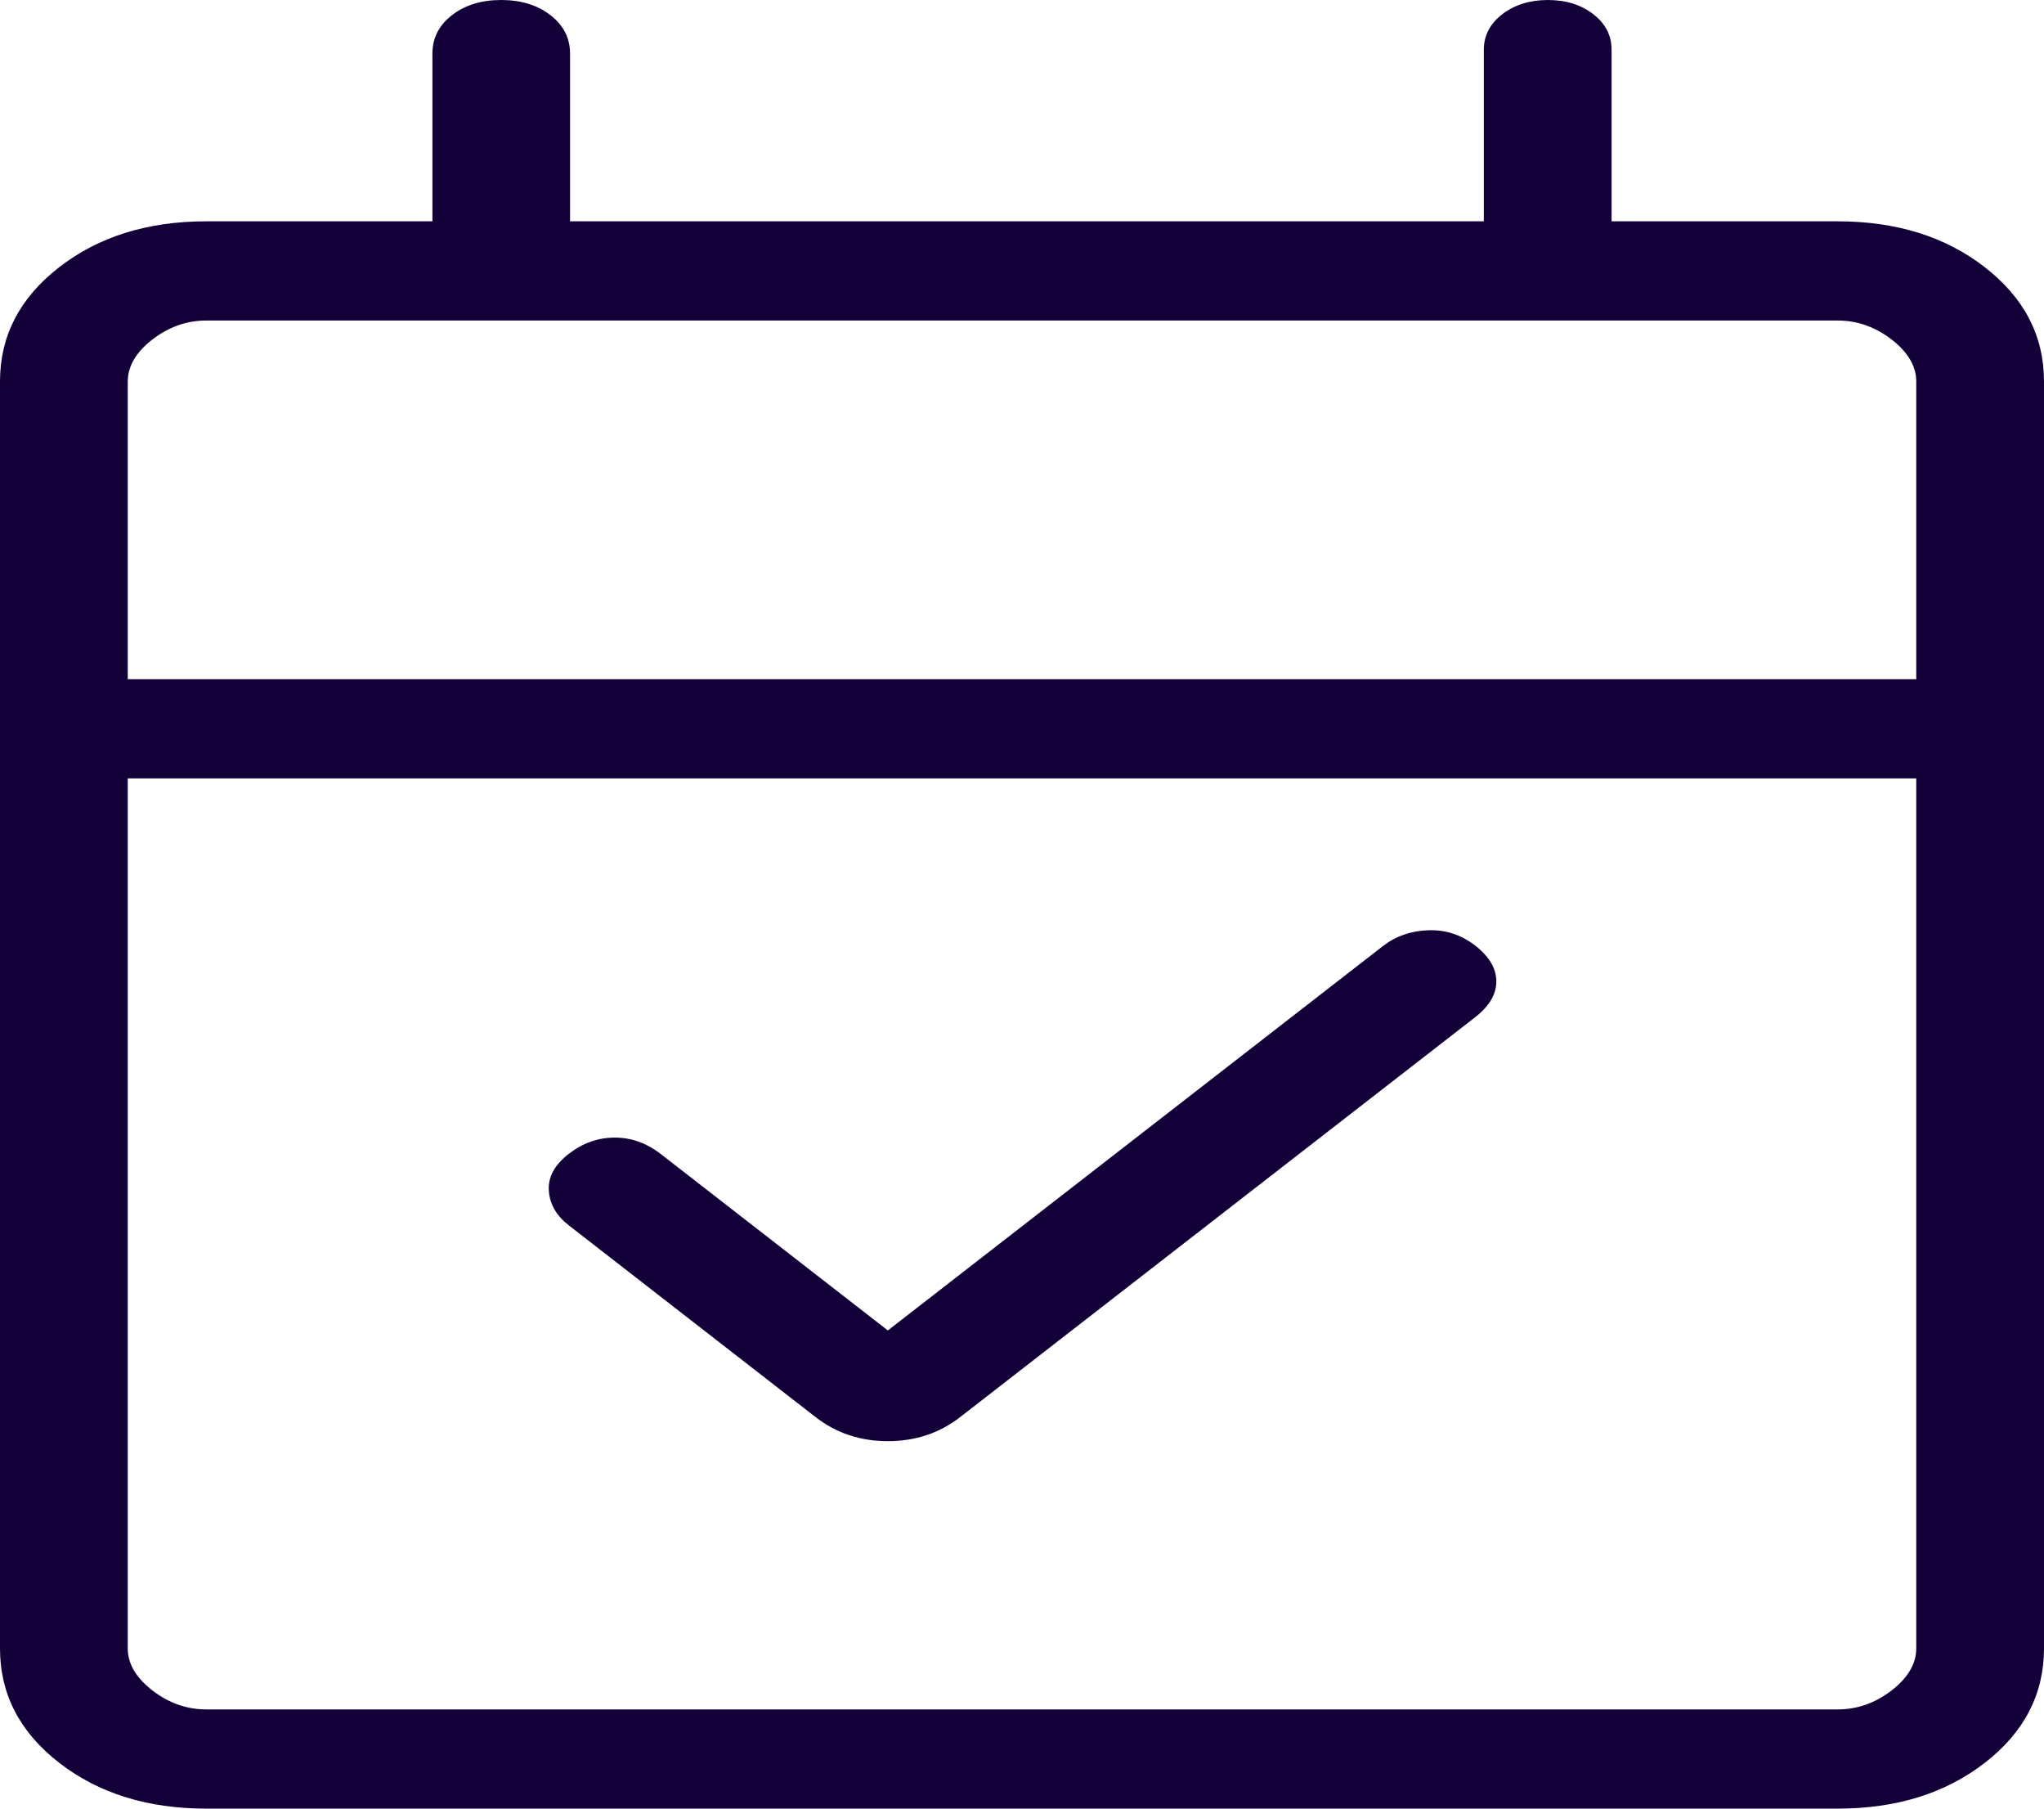 <svg width="52" height="46" viewBox="0 0 52 46" fill="none" xmlns="http://www.w3.org/2000/svg">
<path id="Vector" d="M22.587 33.838L35.194 24.053C35.511 23.808 35.89 23.677 36.332 23.66C36.774 23.643 37.175 23.774 37.534 24.053C37.89 24.331 38.067 24.634 38.067 24.962C38.067 25.288 37.889 25.591 37.531 25.87L24.424 36.044C23.899 36.451 23.287 36.654 22.587 36.654C21.888 36.654 21.276 36.451 20.751 36.044L14.469 31.164C14.153 30.918 13.984 30.624 13.962 30.281C13.94 29.938 14.109 29.626 14.469 29.347C14.826 29.071 15.216 28.933 15.639 28.933C16.059 28.933 16.449 29.072 16.809 29.35L22.587 33.838ZM5.249 46C3.754 46 2.506 45.611 1.505 44.834C0.502 44.056 0 43.086 0 41.925V9.704C0 8.543 0.502 7.575 1.505 6.797C2.506 6.019 3.754 5.629 5.249 5.629H11.001V1.36C11.001 0.968 11.167 0.643 11.498 0.386C11.828 0.129 12.245 0 12.75 0C13.255 0 13.673 0.129 14.004 0.386C14.336 0.643 14.502 0.968 14.502 1.36V5.629H37.749V1.264C37.749 0.904 37.905 0.604 38.217 0.363C38.529 0.123 38.914 0.002 39.374 0C39.837 0 40.224 0.12 40.534 0.361C40.844 0.601 40.999 0.902 40.999 1.262V5.629H46.751C48.246 5.629 49.494 6.019 50.495 6.797C51.498 7.575 52 8.543 52 9.704V41.925C52 43.086 51.499 44.055 50.498 44.832C49.495 45.611 48.246 46 46.751 46H5.249ZM5.249 43.477H46.751C47.25 43.477 47.708 43.315 48.126 42.992C48.542 42.668 48.75 42.312 48.75 41.925V19.797H3.25V41.925C3.25 42.312 3.458 42.668 3.874 42.992C4.292 43.315 4.75 43.477 5.249 43.477ZM3.25 17.274H48.75V9.704C48.75 9.317 48.542 8.961 48.126 8.637C47.708 8.314 47.25 8.152 46.751 8.152H5.249C4.75 8.152 4.292 8.314 3.874 8.637C3.458 8.961 3.25 9.317 3.25 9.704V17.274Z" fill="#140039"/>
</svg>
